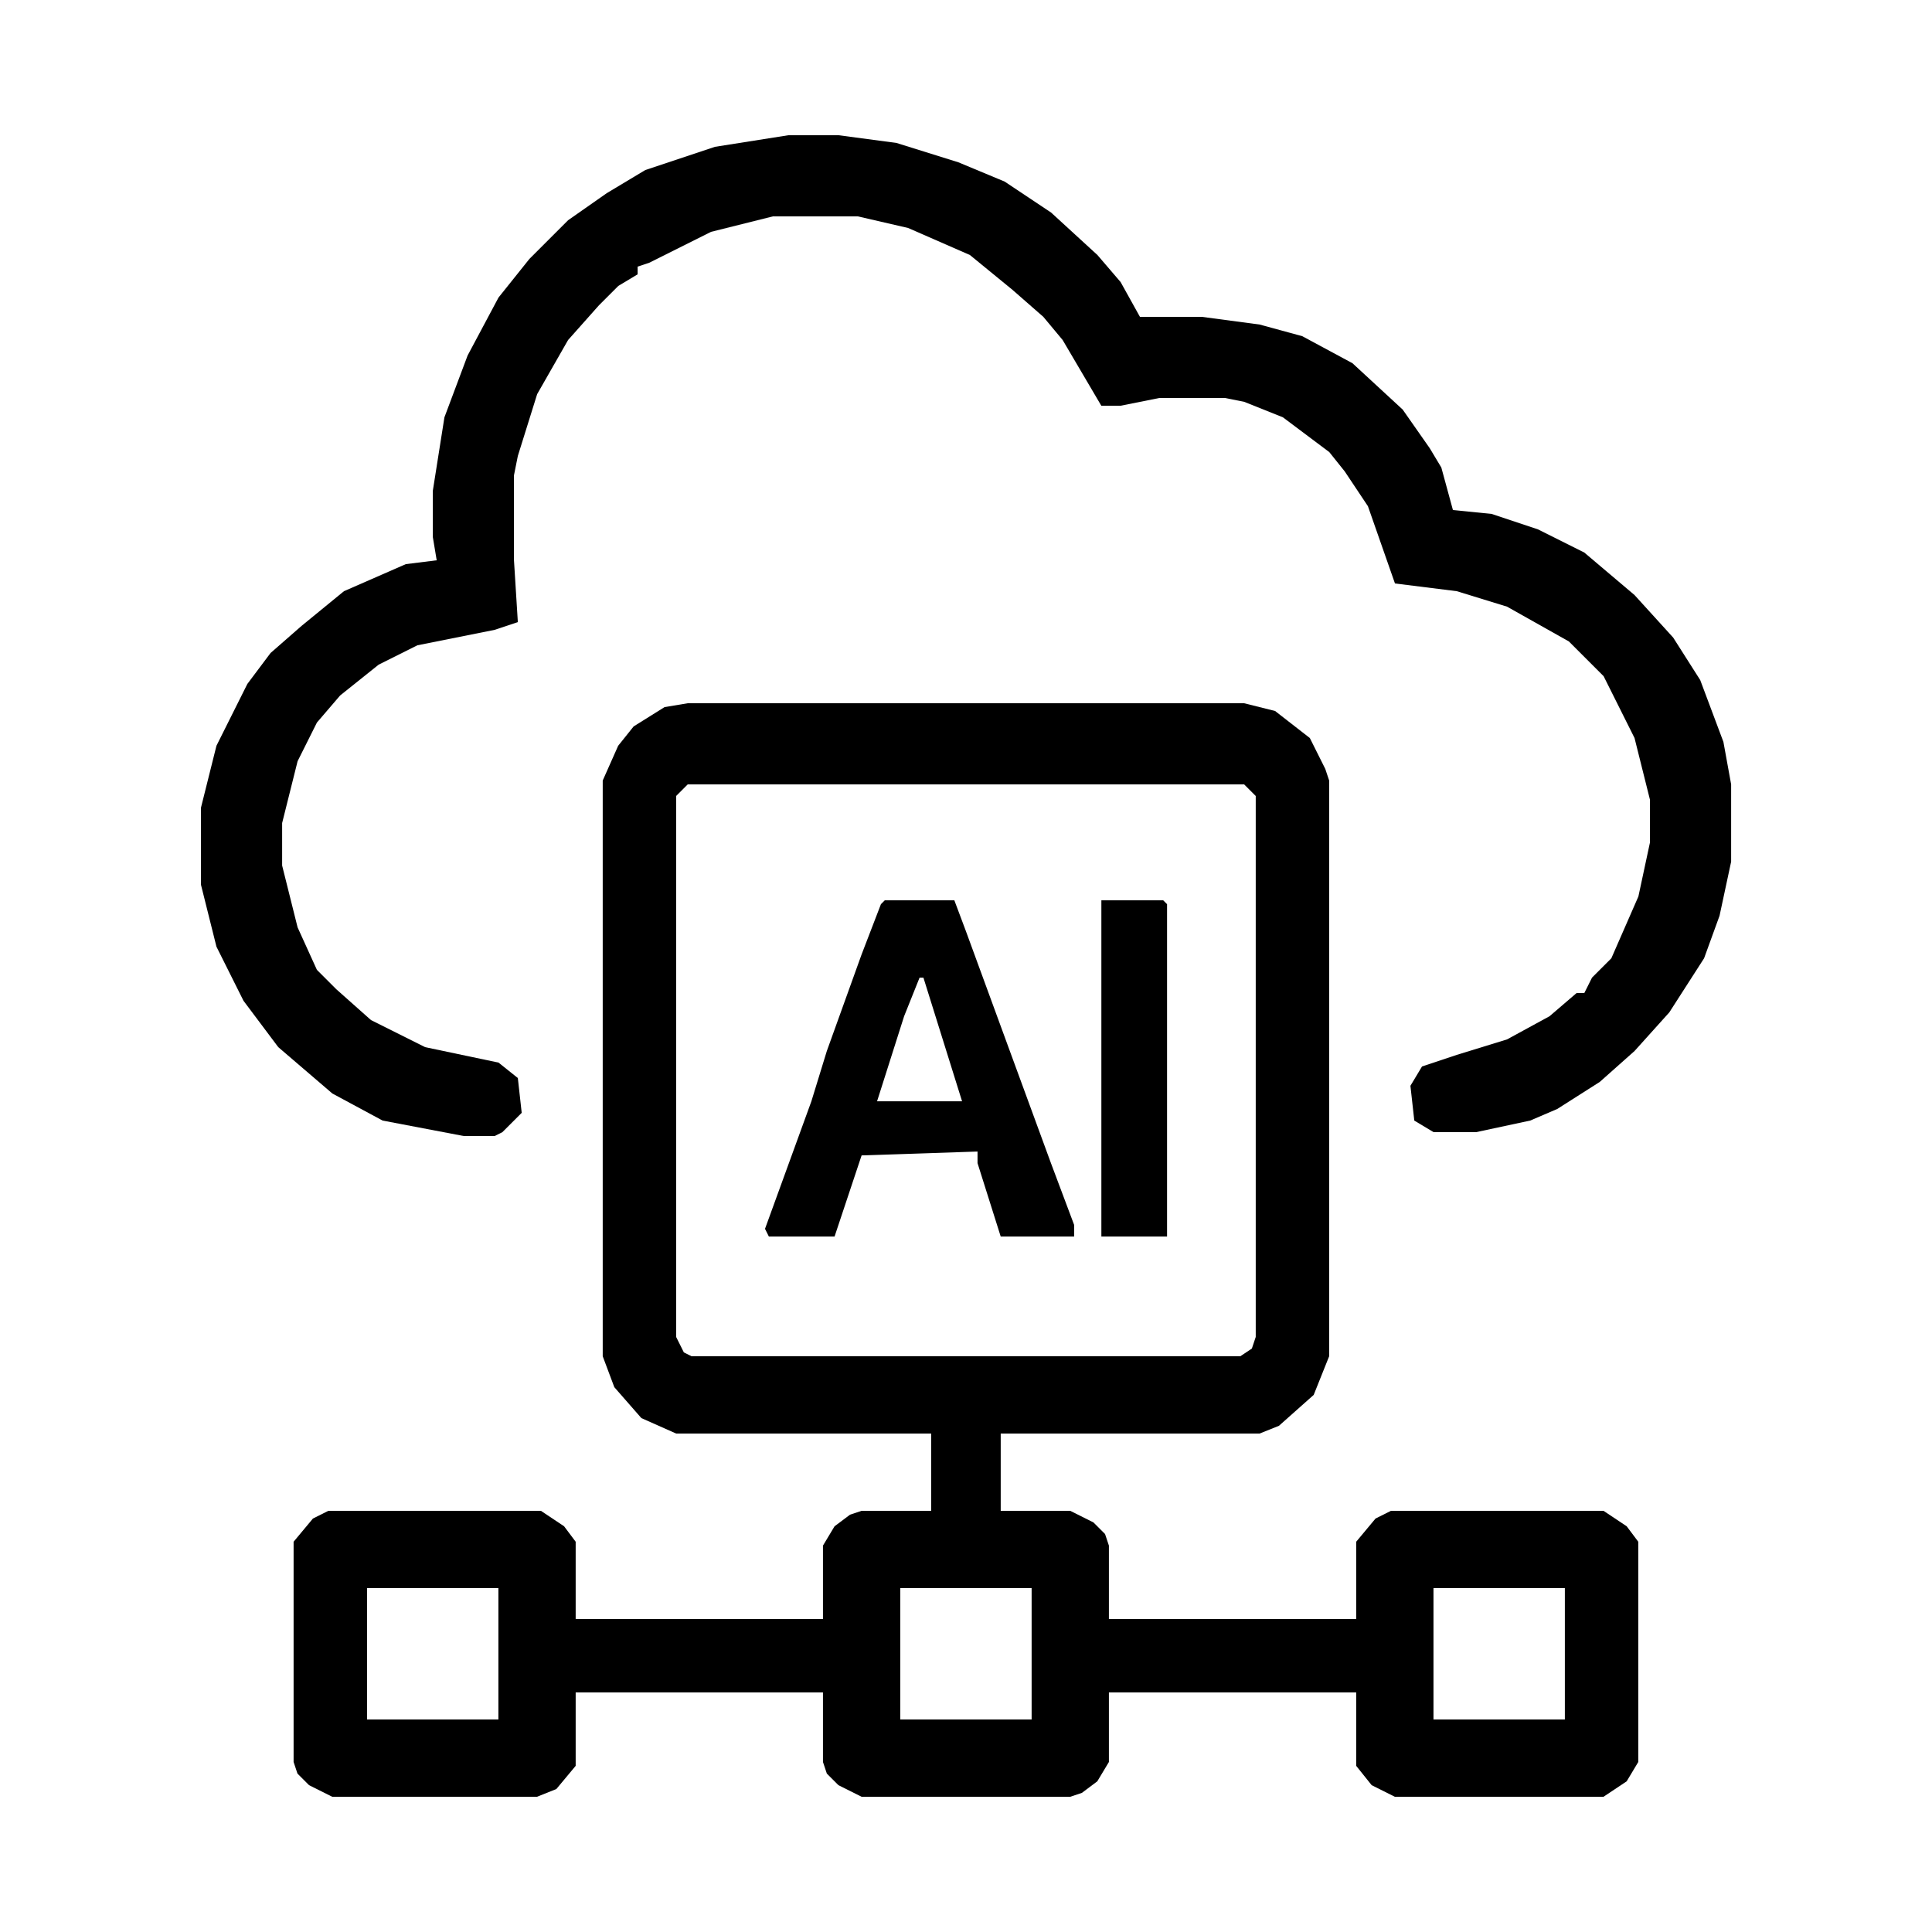 <?xml version="1.0" encoding="UTF-8"?>
<svg xmlns="http://www.w3.org/2000/svg" width="30" height="30" viewBox="0 0 30 30" fill="none">
  <path d="M10.679 10.92H19.319L19.799 11.04L20.339 11.46L20.579 11.94L20.639 12.12V21.06L20.399 21.66L19.859 22.14L19.559 22.26H15.539V23.46H16.619L16.979 23.64L17.159 23.82L17.219 24V25.14H21.059V23.94L21.359 23.58L21.599 23.46H24.899L25.259 23.7L25.439 23.94V27.36L25.259 27.66L24.899 27.9H21.659L21.299 27.72L21.059 27.42V26.28H17.219V27.36L17.039 27.66L16.799 27.84L16.619 27.9H13.379L13.019 27.72L12.839 27.54L12.779 27.36V26.28H8.939V27.42L8.639 27.78L8.339 27.9H5.159L4.799 27.72L4.619 27.54L4.559 27.36V23.94L4.859 23.58L5.099 23.46H8.399L8.759 23.7L8.939 23.94V25.14H12.779V24L12.959 23.7L13.199 23.52L13.379 23.46H14.459V22.26H10.499L9.959 22.02L9.539 21.54L9.359 21.06V12.12L9.599 11.58L9.839 11.28L10.319 10.98L10.679 10.92ZM10.679 12.18L10.499 12.36V20.76L10.619 21L10.739 21.06H19.259L19.439 20.94L19.499 20.76V12.36L19.319 12.18H10.679ZM5.699 24.66V26.7H7.739V24.66H5.699ZM13.979 24.66V26.7H16.019V24.66H13.979ZM22.259 24.66V26.7H24.299V24.66H22.259Z" fill="#000"></path>
  <path d="M12.241 2.1H13.021L13.921 2.22L14.881 2.52L15.601 2.82L16.321 3.3L17.041 3.96L17.401 4.38L17.701 4.92H18.661L19.561 5.04L20.221 5.22L21.001 5.64L21.781 6.36L22.201 6.96L22.381 7.26L22.561 7.92L23.161 7.98L23.881 8.22L24.601 8.58L25.381 9.24L25.981 9.9L26.401 10.56L26.761 11.52L26.881 12.18V13.38L26.701 14.22L26.461 14.88L25.921 15.72L25.381 16.32L24.841 16.8L24.181 17.22L23.761 17.4L22.921 17.58H22.261L21.961 17.4L21.901 16.86L22.081 16.56L22.621 16.38L23.401 16.14L24.061 15.78L24.481 15.42H24.601L24.721 15.18L25.021 14.88L25.441 13.92L25.621 13.08V12.42L25.381 11.46L24.901 10.5L24.361 9.96L23.401 9.42L22.621 9.18L21.661 9.06L21.241 7.86L20.881 7.32L20.641 7.02L19.921 6.48L19.321 6.24L19.021 6.18H18.001L17.401 6.3H17.101L16.501 5.28L16.201 4.92L15.721 4.5L15.061 3.96L14.101 3.54L13.321 3.36H12.001L11.041 3.6L10.081 4.08L9.901 4.14V4.26L9.601 4.44L9.301 4.74L8.821 5.28L8.341 6.12L8.041 7.08L7.981 7.38V8.7L8.041 9.66L7.681 9.78L6.481 10.02L5.881 10.32L5.281 10.8L4.921 11.22L4.621 11.82L4.381 12.78V13.44L4.621 14.4L4.921 15.06L5.221 15.36L5.761 15.84L6.601 16.26L7.741 16.5L8.041 16.74L8.101 17.28L7.801 17.58L7.681 17.64H7.201L5.941 17.4L5.161 16.98L4.321 16.26L3.781 15.54L3.361 14.7L3.121 13.74V12.54L3.361 11.58L3.841 10.62L4.201 10.14L4.681 9.72L5.341 9.18L6.301 8.76L6.781 8.7L6.721 8.34V7.62L6.901 6.48L7.261 5.52L7.741 4.62L8.221 4.02L8.821 3.42L9.421 3L10.021 2.64L11.101 2.28L12.241 2.1Z" fill="#000"></path>
  <path d="M13.739 13.98H14.819L14.999 14.46L15.659 16.261L16.319 18.061L16.679 19.02V19.201H15.539L15.179 18.061V17.881L13.379 17.941L12.959 19.201H11.939L11.879 19.081L12.599 17.101L12.839 16.32L13.379 14.82L13.679 14.04L13.739 13.98ZM14.279 15.181L14.039 15.78L13.619 17.101H14.939L14.339 15.181H14.279Z" fill="#000"></path>
  <path d="M17.102 13.98H18.062L18.122 14.04V19.201H17.102V13.98Z" fill="#000"></path>
</svg>

